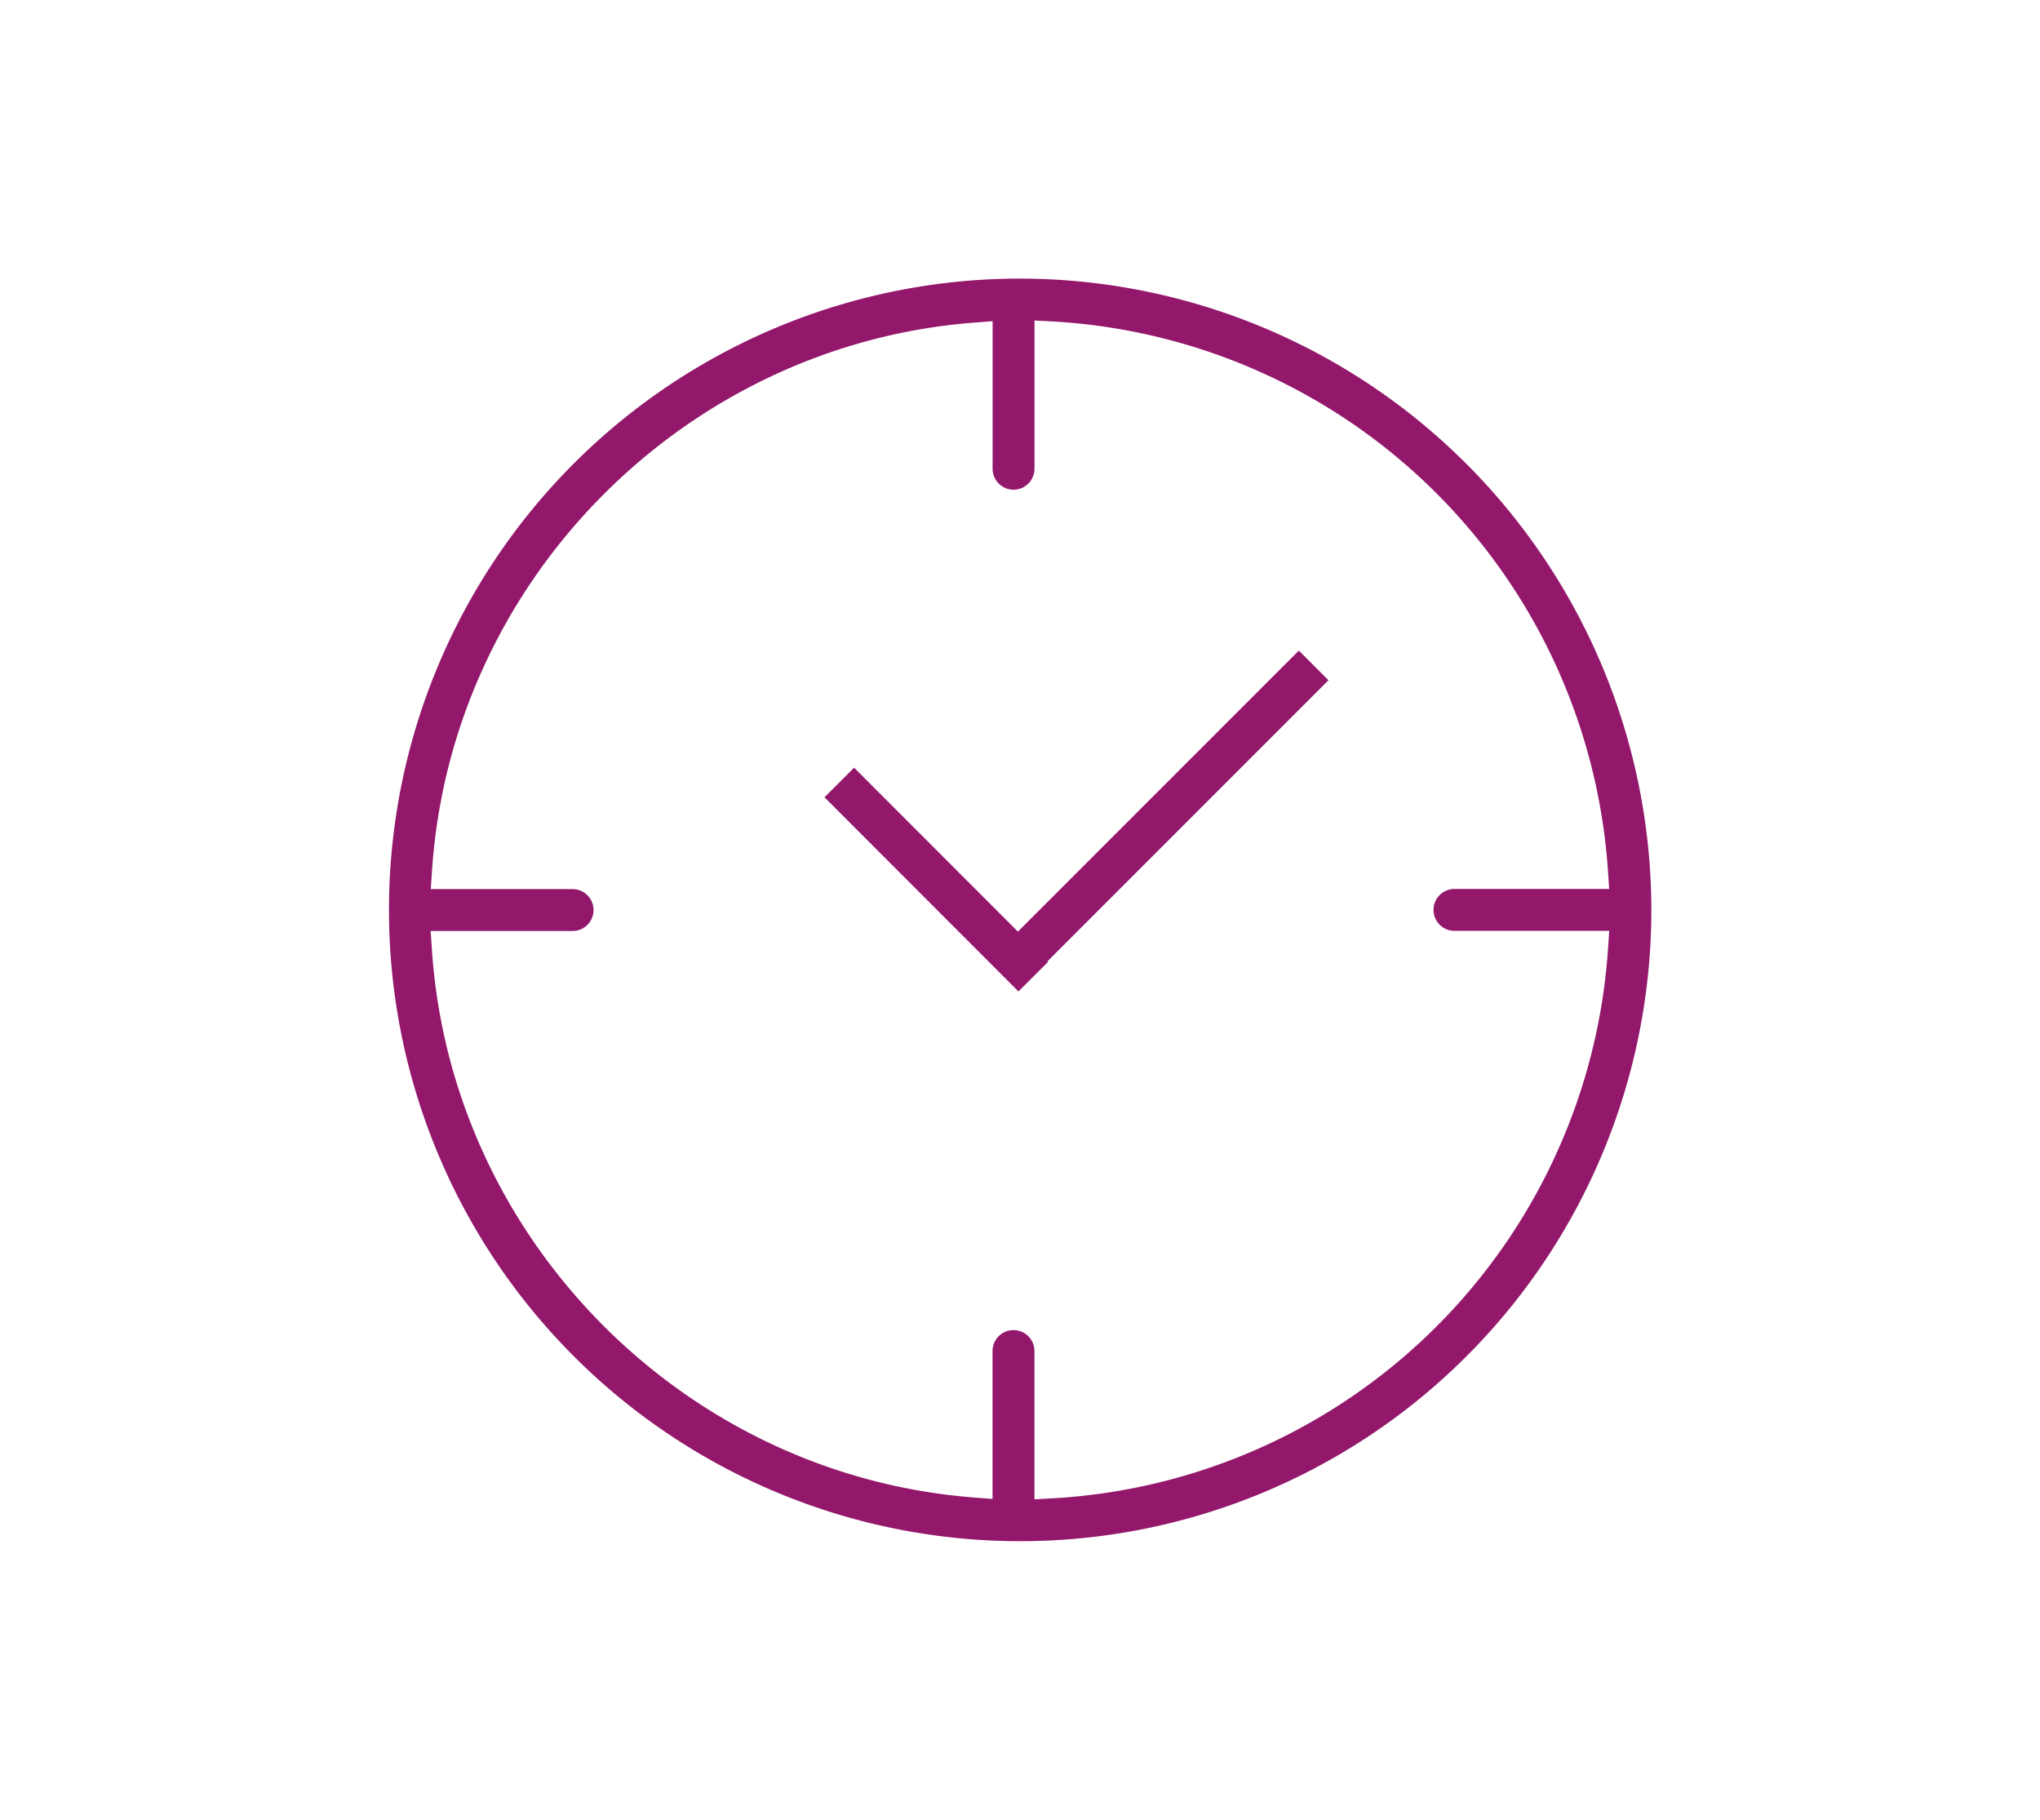 <svg id="Layer_1" data-name="Layer 1" xmlns="http://www.w3.org/2000/svg" viewBox="0 0 370 330"><defs><style>.cls-1{fill:#93186c;}</style></defs><polygon class="cls-1" points="184.62 168.94 154.91 139.21 149.54 144.58 184.72 179.79 190.08 174.44 189.97 174.33 240.95 123.35 235.58 117.98 184.62 168.94"/><path class="cls-1" d="M185,50.52A114.48,114.48,0,1,0,299.51,165,114.62,114.62,0,0,0,185,50.52Zm6,221.18-3.38.19V245a3.8,3.8,0,1,0-7.6,0v26.82l-3.45-.27c-52.48-4.1-94.71-46.79-98.23-99.3l-.23-3.42h25.74a3.8,3.8,0,0,0,0-7.6H78.13l.23-3.41c3.53-52.51,45.75-95.2,98.22-99.31l3.45-.27V85a3.8,3.8,0,1,0,7.6,0V58.12l3.38.18a107,107,0,0,1,100.62,99.48l.23,3.42H263.8a3.8,3.8,0,1,0,0,7.6h28.07l-.23,3.41A107,107,0,0,1,191,271.7Z"/></svg>